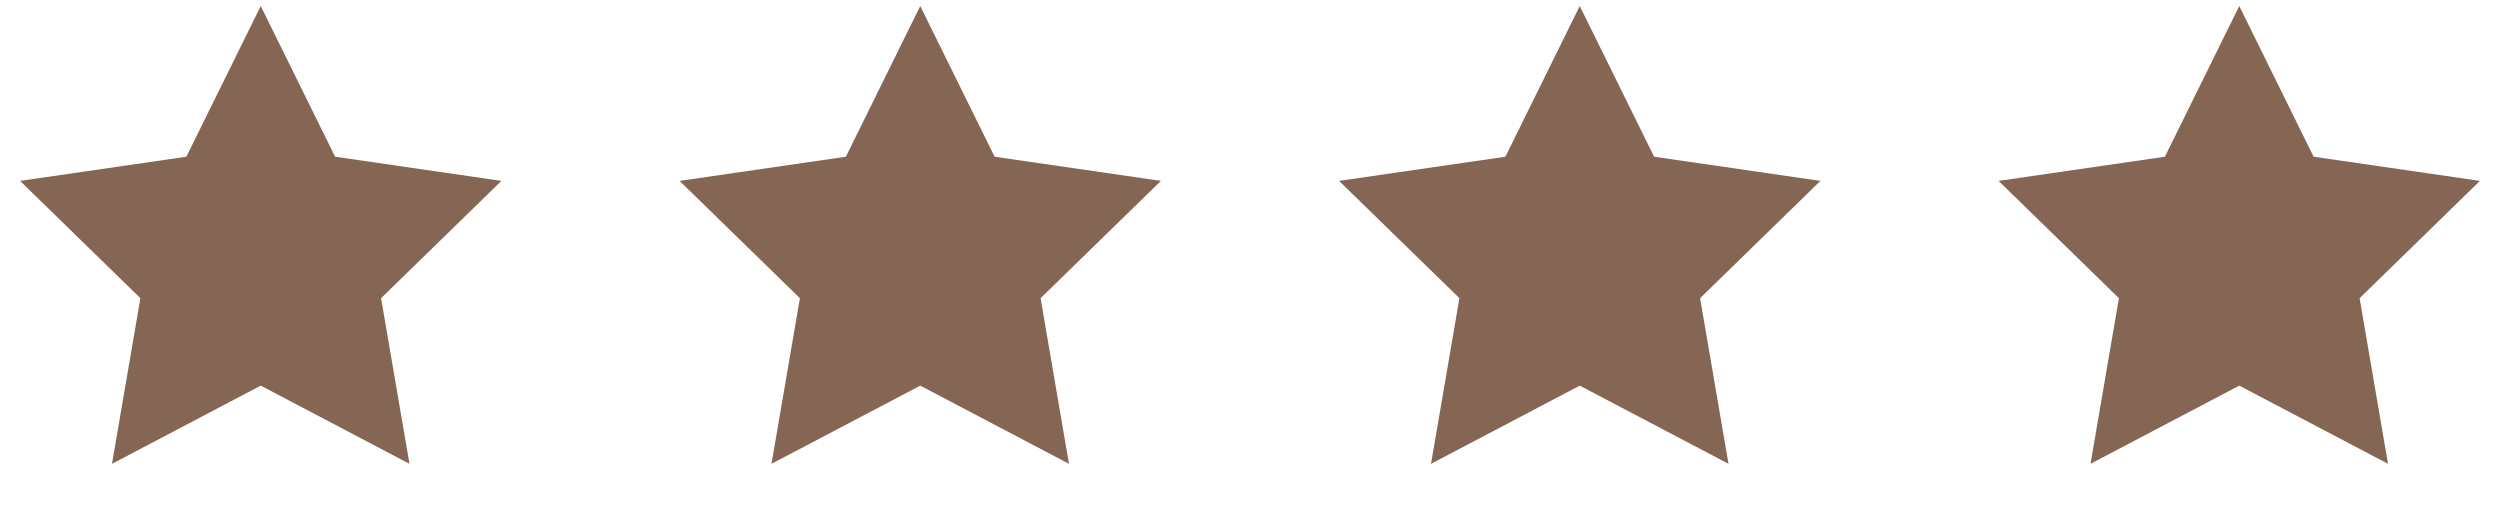 <svg xmlns="http://www.w3.org/2000/svg" fill="none" viewBox="0 0 163 34" height="34" width="163">
<path fill="#856553" d="M17 0.393L21.849 10.218L32.692 11.794L24.846 19.442L26.698 30.241L17 25.143L7.302 30.241L9.154 19.442L1.308 11.794L12.151 10.218L17 0.393Z"></path>
<path fill="#856553" d="M60 0.393L64.849 10.218L75.692 11.794L67.846 19.442L69.698 30.241L60 25.143L50.301 30.241L52.154 19.442L44.308 11.794L55.151 10.218L60 0.393Z"></path>
<path fill="#856553" d="M103 0.393L107.849 10.218L118.692 11.794L110.846 19.442L112.698 30.241L103 25.143L93.302 30.241L95.154 19.442L87.308 11.794L98.151 10.218L103 0.393Z"></path>
<path fill="#856553" d="M146 0.393L150.849 10.218L161.692 11.794L153.846 19.442L155.698 30.241L146 25.143L136.302 30.241L138.154 19.442L130.308 11.794L141.151 10.218L146 0.393Z"></path>
</svg>
